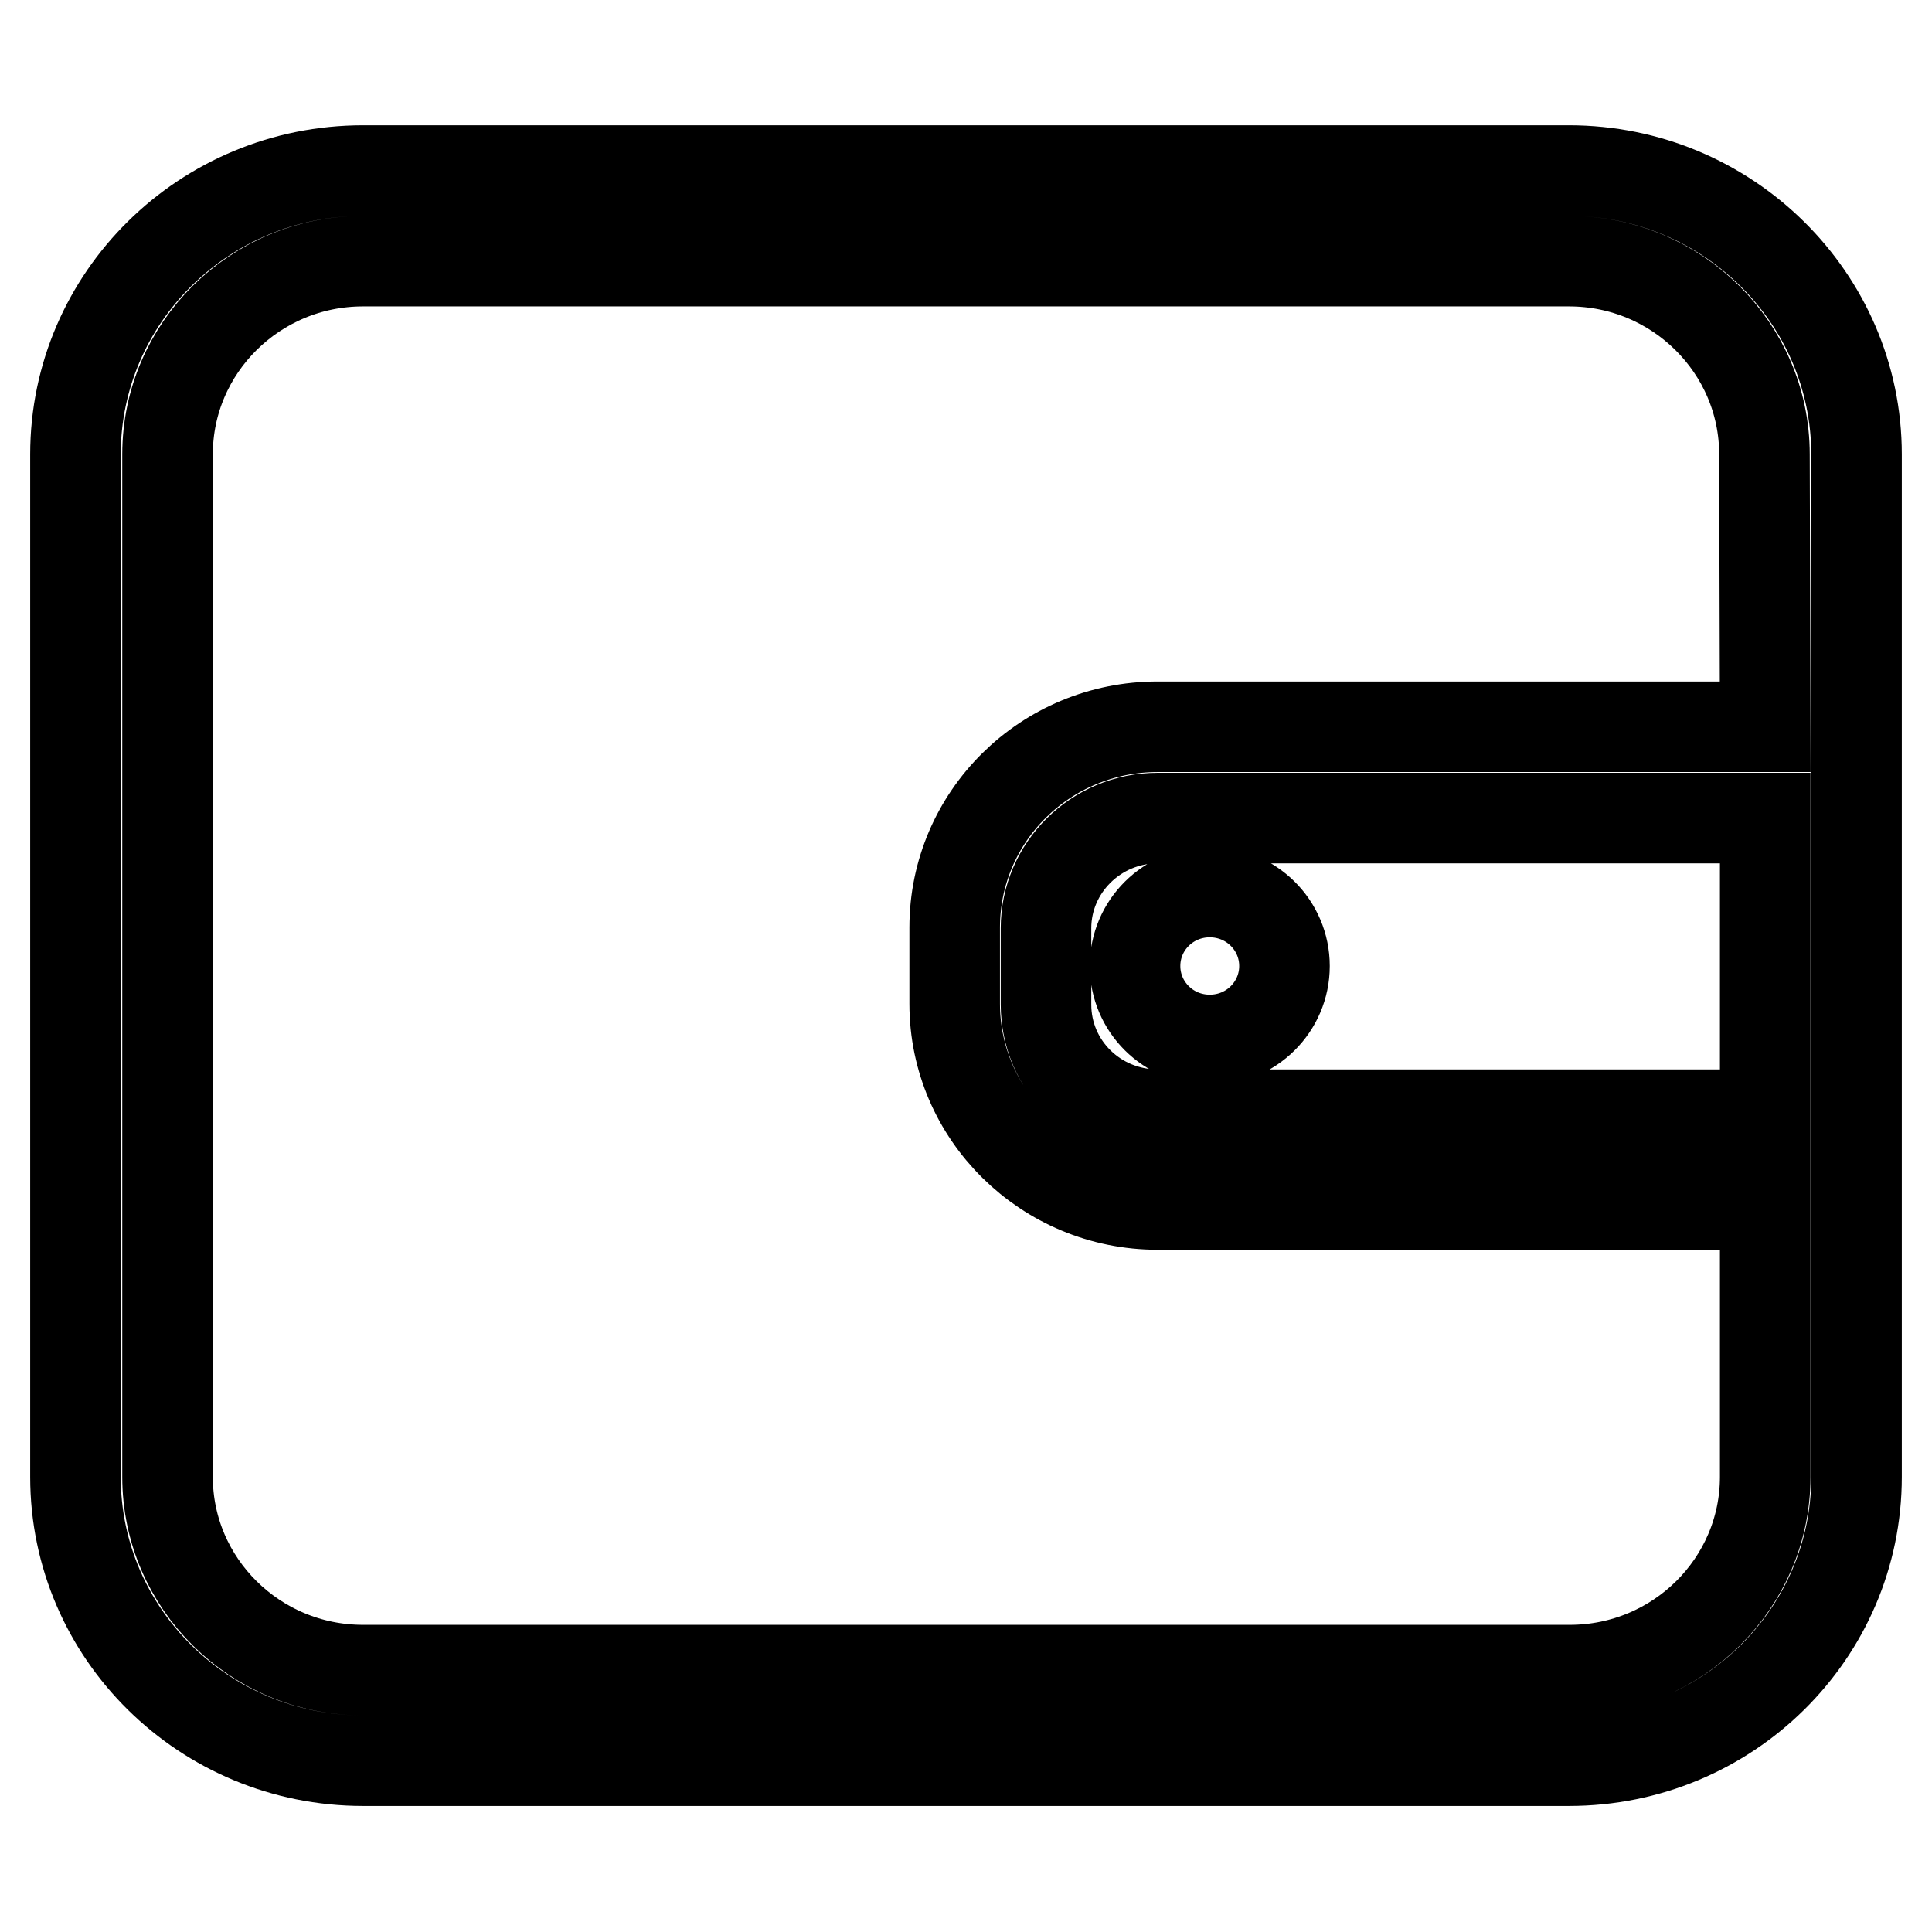 <?xml version="1.0" encoding="utf-8"?>
<!-- Svg Vector Icons : http://www.onlinewebfonts.com/icon -->
<!DOCTYPE svg PUBLIC "-//W3C//DTD SVG 1.1//EN" "http://www.w3.org/Graphics/SVG/1.1/DTD/svg11.dtd">
<svg version="1.1" xmlns="http://www.w3.org/2000/svg" xmlns:xlink="http://www.w3.org/1999/xlink" x="0px" y="0px" viewBox="0 0 256 256" enable-background="new 0 0 256 256" xml:space="preserve">
<g> <path stroke-width="12" fill-opacity="0" stroke="#000000"  d="M207.9,22.6H48.1c-21,0-38.1,16.8-38.1,37.6v135.5c0,20.8,17.1,37.6,38.1,37.6h159.8 c21,0,38.1-16.8,38.1-37.6V60.2C246,39.5,228.9,22.6,207.9,22.6z M233.9,147.7h-80.5c-8.2,0-14.8-6.5-14.8-14.6v-10.1 c0-8,6.6-14.6,14.8-14.6h80.5L233.9,147.7L233.9,147.7z M233.9,96.3h-80.5c-14.9,0-26.9,11.9-26.9,26.6v10.1 c0,14.7,12.1,26.6,26.9,26.6h80.5v36.1c0,14.1-11.6,25.6-25.9,25.6H48.1c-14.3,0-25.9-11.5-25.9-25.6V60.2 c0-14.1,11.6-25.6,25.9-25.6h159.8c14.3,0,25.9,11.5,25.9,25.6L233.9,96.3L233.9,96.3z M150.4,128c0,5.4,4.4,9.8,9.9,9.8 s9.9-4.4,9.9-9.8c0-5.4-4.4-9.8-9.9-9.8S150.4,122.6,150.4,128z"/></g>
</svg>